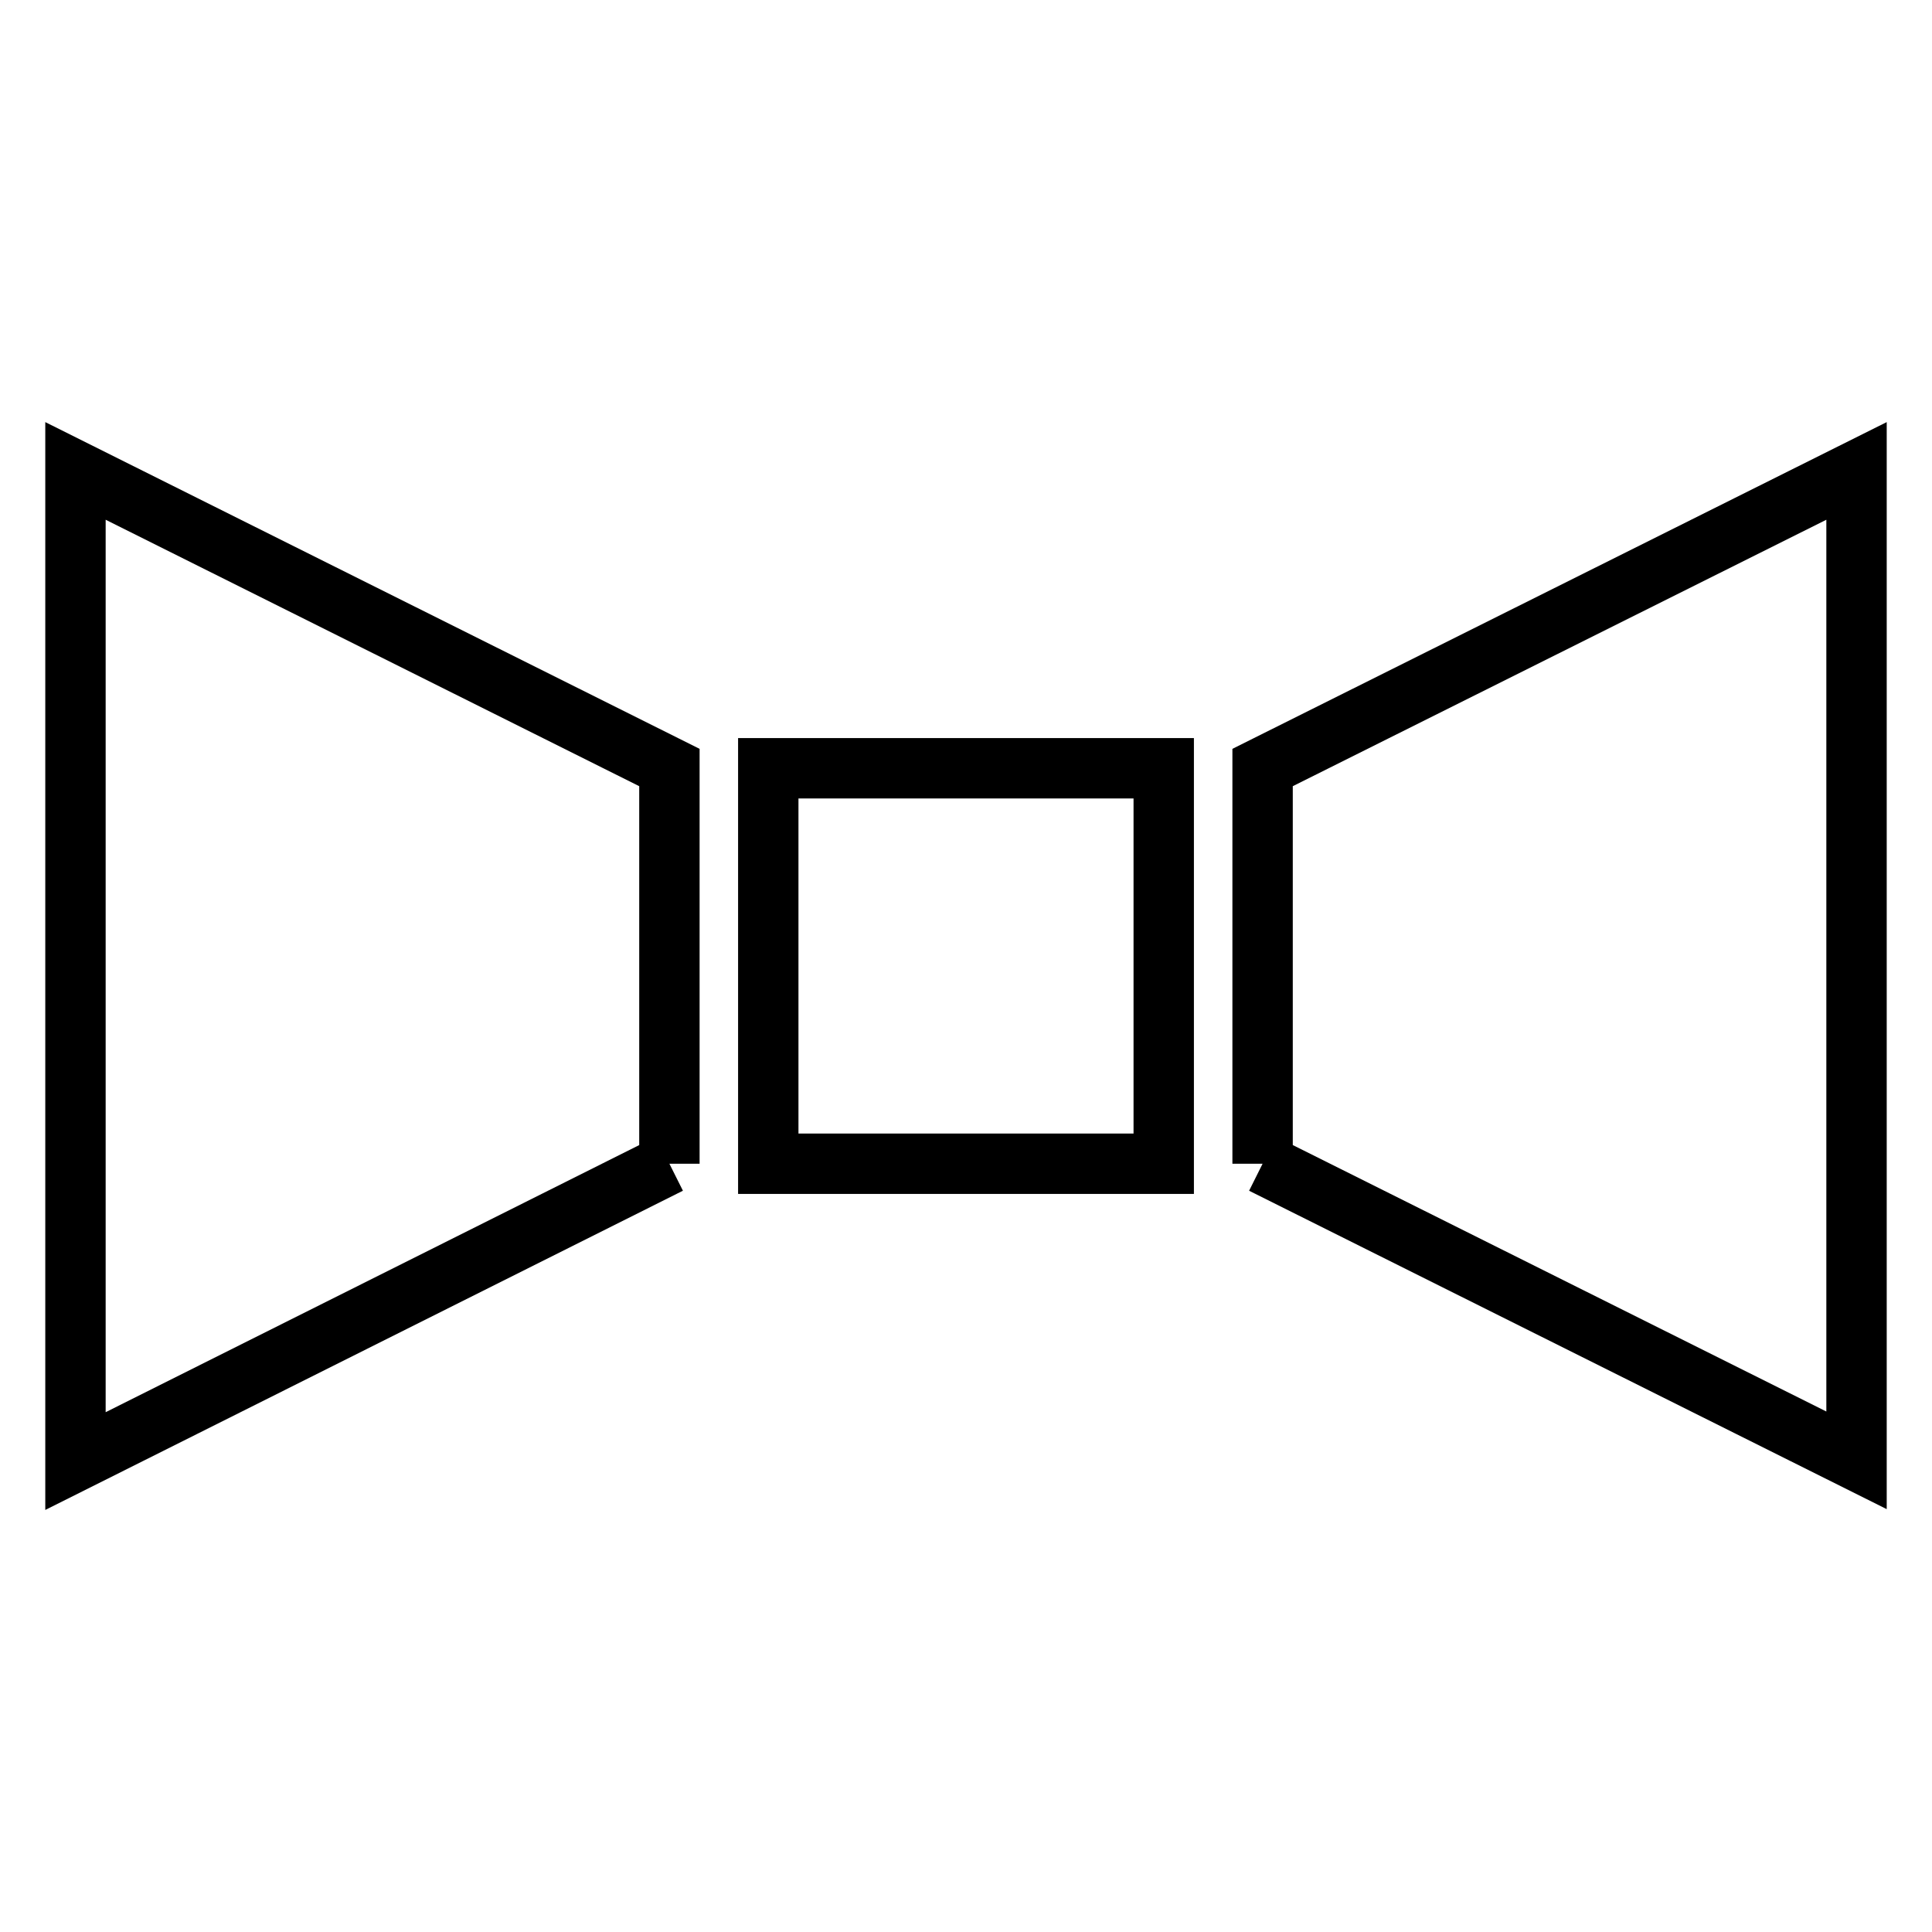 <?xml version="1.0" encoding="utf-8"?>
<!-- Svg Vector Icons : http://www.onlinewebfonts.com/icon -->
<!DOCTYPE svg PUBLIC "-//W3C//DTD SVG 1.1//EN" "http://www.w3.org/Graphics/SVG/1.1/DTD/svg11.dtd">
<svg version="1.1" xmlns="http://www.w3.org/2000/svg" xmlns:xlink="http://www.w3.org/1999/xlink" x="0px" y="0px" viewBox="0 0 256 256" enable-background="new 0 0 256 256" xml:space="preserve">
<g> <path stroke-width="8" fill-opacity="0" stroke="#000000"  d="M167.3,154.2l78.7,39.3V62.4l-78.7,39.3V154.2 M88.7,154.2L10,193.6V62.4l78.7,39.3V154.2 M101.8,101.8 h52.4v52.4h-52.4V101.8z"/></g>
</svg>